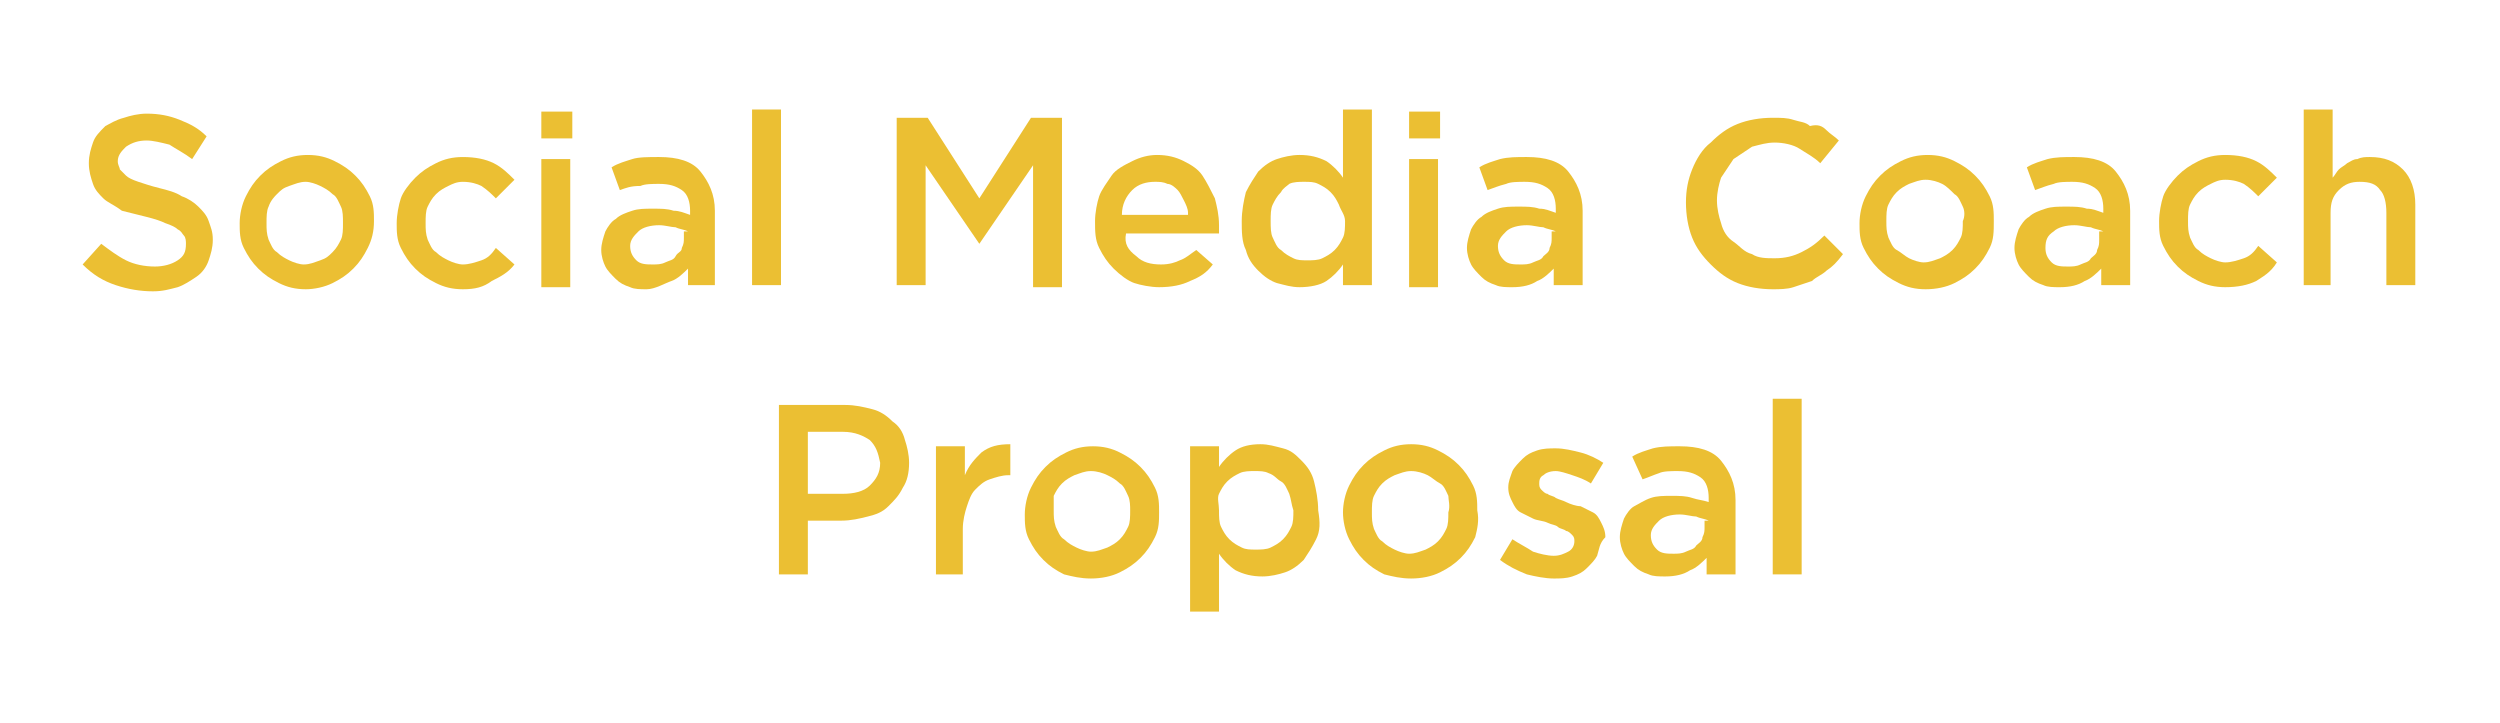 <?xml version="1.0" encoding="utf-8"?>
<!-- Generator: Adobe Illustrator 26.0.3, SVG Export Plug-In . SVG Version: 6.00 Build 0)  -->
<svg version="1.1" id="Layer_1" xmlns="http://www.w3.org/2000/svg" xmlns:xlink="http://www.w3.org/1999/xlink" x="0px" y="0px"
	 viewBox="0 0 121 35" style="enable-background:new 0 0 121 35;" xml:space="preserve">
<style type="text/css">
	.st0{fill:#EBBF33;}
</style>
<g>
	<g>
		<path class="st0" d="M5.8,8.2C5.9,8.3,6,8.4,6.1,8.5s0.3,0.2,0.6,0.3s0.6,0.2,1,0.3c0.4,0.1,0.8,0.2,1.1,0.4
			c0.3,0.1,0.6,0.3,0.8,0.5c0.2,0.2,0.4,0.4,0.5,0.7c0.1,0.3,0.2,0.5,0.2,0.9c0,0.4-0.1,0.7-0.2,1s-0.3,0.6-0.6,0.8
			c-0.3,0.2-0.6,0.4-0.9,0.5c-0.4,0.1-0.7,0.2-1.2,0.2c-0.6,0-1.2-0.1-1.8-0.3c-0.6-0.2-1.1-0.5-1.6-1l0.9-1
			c0.4,0.3,0.8,0.6,1.2,0.8c0.4,0.2,0.9,0.3,1.4,0.3c0.4,0,0.8-0.1,1.1-0.3c0.3-0.2,0.4-0.4,0.4-0.8c0-0.1,0-0.3-0.1-0.4
			c-0.1-0.1-0.1-0.2-0.3-0.3c-0.1-0.1-0.3-0.2-0.6-0.3c-0.2-0.1-0.5-0.2-0.9-0.3c-0.4-0.1-0.8-0.2-1.2-0.3C5.5,9.9,5.2,9.8,5,9.6
			S4.6,9.2,4.5,8.9c-0.1-0.3-0.2-0.6-0.2-1c0-0.4,0.1-0.7,0.2-1c0.1-0.3,0.3-0.5,0.6-0.8C5.3,6,5.6,5.8,6,5.7
			c0.3-0.1,0.7-0.2,1.1-0.2c0.6,0,1.1,0.1,1.6,0.3C9.2,6,9.6,6.2,10,6.6L9.3,7.7C8.9,7.4,8.5,7.2,8.2,7C7.8,6.9,7.4,6.8,7.1,6.8
			c-0.4,0-0.7,0.1-1,0.3C5.9,7.3,5.7,7.5,5.7,7.8C5.7,8,5.8,8.1,5.8,8.2z"/>
		<path class="st0" d="M17.8,12c-0.2,0.4-0.4,0.7-0.7,1s-0.6,0.5-1,0.7S15.2,14,14.8,14c-0.5,0-0.9-0.1-1.3-0.3s-0.7-0.4-1-0.7
			s-0.5-0.6-0.7-1c-0.2-0.4-0.2-0.8-0.2-1.2c0-0.4,0.1-0.9,0.3-1.3c0.2-0.4,0.4-0.7,0.7-1s0.6-0.5,1-0.7c0.4-0.2,0.8-0.3,1.3-0.3
			s0.9,0.1,1.3,0.3c0.4,0.2,0.7,0.4,1,0.7s0.5,0.6,0.7,1c0.2,0.4,0.2,0.8,0.2,1.2C18.1,11.2,18,11.6,17.8,12z M16.5,10
			c-0.1-0.2-0.2-0.5-0.4-0.6c-0.2-0.2-0.4-0.3-0.6-0.4S15,8.8,14.8,8.8c-0.3,0-0.5,0.1-0.8,0.2s-0.4,0.2-0.6,0.4
			C13.3,9.5,13.1,9.7,13,10c-0.1,0.2-0.1,0.5-0.1,0.8c0,0.3,0,0.5,0.1,0.8c0.1,0.2,0.2,0.5,0.4,0.6c0.2,0.2,0.4,0.3,0.6,0.4
			s0.5,0.2,0.7,0.2c0.3,0,0.5-0.1,0.8-0.2s0.4-0.2,0.6-0.4s0.3-0.4,0.4-0.6c0.1-0.2,0.1-0.5,0.1-0.8C16.6,10.5,16.6,10.2,16.5,10z"
			/>
		<path class="st0" d="M23.8,13.6C23.4,13.9,23,14,22.4,14c-0.5,0-0.9-0.1-1.3-0.3c-0.4-0.2-0.7-0.4-1-0.7c-0.3-0.3-0.5-0.6-0.7-1
			c-0.2-0.4-0.2-0.8-0.2-1.2c0-0.4,0.1-0.9,0.2-1.2s0.4-0.7,0.7-1c0.3-0.3,0.6-0.5,1-0.7c0.4-0.2,0.8-0.3,1.3-0.3
			c0.6,0,1.1,0.1,1.5,0.3s0.7,0.5,1,0.8l-0.9,0.9c-0.2-0.2-0.4-0.4-0.7-0.6c-0.2-0.1-0.5-0.2-0.9-0.2c-0.3,0-0.5,0.1-0.7,0.2
			s-0.4,0.2-0.6,0.4c-0.2,0.2-0.3,0.4-0.4,0.6c-0.1,0.2-0.1,0.5-0.1,0.8c0,0.3,0,0.5,0.1,0.8c0.1,0.2,0.2,0.5,0.4,0.6
			c0.2,0.2,0.4,0.3,0.6,0.4c0.2,0.1,0.5,0.2,0.7,0.2c0.3,0,0.6-0.1,0.9-0.2c0.3-0.1,0.5-0.3,0.7-0.6l0.9,0.8
			C24.6,13.2,24.2,13.4,23.8,13.6z"/>
		<path class="st0" d="M26.2,6.7V5.4h1.5v1.3H26.2z M26.2,13.8V7.7h1.4v6.2H26.2z"/>
		<path class="st0" d="M33.3,13.8v-0.8c-0.2,0.2-0.5,0.5-0.8,0.6S31.7,14,31.3,14c-0.3,0-0.6,0-0.8-0.1c-0.3-0.1-0.5-0.2-0.7-0.4
			c-0.2-0.2-0.4-0.4-0.5-0.6c-0.1-0.2-0.2-0.5-0.2-0.8v0c0-0.3,0.1-0.6,0.2-0.9c0.1-0.2,0.3-0.5,0.5-0.6c0.2-0.2,0.5-0.3,0.8-0.4
			s0.6-0.1,1-0.1c0.4,0,0.7,0,1,0.1c0.3,0,0.5,0.1,0.8,0.2v-0.2c0-0.4-0.1-0.8-0.4-1c-0.3-0.2-0.6-0.3-1.1-0.3c-0.3,0-0.7,0-0.9,0.1
			C30.5,9,30.3,9.1,30,9.2l-0.4-1.1c0.3-0.2,0.7-0.3,1-0.4s0.8-0.1,1.3-0.1c0.9,0,1.6,0.2,2,0.7c0.4,0.5,0.7,1.1,0.7,1.9v3.6H33.3z
			 M33.3,11.2c-0.2-0.1-0.4-0.1-0.6-0.2c-0.2,0-0.5-0.1-0.8-0.1c-0.4,0-0.8,0.1-1,0.3c-0.2,0.2-0.4,0.4-0.4,0.7v0
			c0,0.3,0.1,0.5,0.3,0.7c0.2,0.2,0.5,0.2,0.8,0.2c0.2,0,0.4,0,0.6-0.1c0.2-0.1,0.4-0.1,0.5-0.3s0.3-0.2,0.3-0.4
			c0.1-0.2,0.1-0.3,0.1-0.5V11.2z"/>
		<path class="st0" d="M36.4,13.8V5.3h1.4v8.5H36.4z"/>
		<path class="st0" d="M47.4,11.8L47.4,11.8L44.8,8v5.8h-1.4V5.7h1.5l2.5,3.9l2.5-3.9h1.5v8.2h-1.4V8L47.4,11.8z"/>
		<path class="st0" d="M55,12.4c0.3,0.3,0.7,0.4,1.2,0.4c0.4,0,0.7-0.1,0.9-0.2c0.3-0.1,0.5-0.3,0.8-0.5l0.8,0.7
			c-0.3,0.4-0.6,0.6-1.1,0.8c-0.4,0.2-0.9,0.3-1.5,0.3c-0.4,0-0.9-0.1-1.2-0.2s-0.7-0.4-1-0.7c-0.3-0.3-0.5-0.6-0.7-1
			s-0.2-0.8-0.2-1.3c0-0.4,0.1-0.9,0.2-1.2s0.4-0.7,0.6-1s0.6-0.5,1-0.7c0.4-0.2,0.8-0.3,1.2-0.3c0.5,0,0.9,0.1,1.3,0.3
			c0.4,0.2,0.7,0.4,0.9,0.7c0.2,0.3,0.4,0.7,0.6,1.1c0.1,0.4,0.2,0.8,0.2,1.3c0,0.1,0,0.1,0,0.2c0,0.1,0,0.1,0,0.2h-4.5
			C54.4,11.8,54.6,12.1,55,12.4z M57.5,10.3c0-0.2-0.1-0.4-0.2-0.6c-0.1-0.2-0.2-0.4-0.3-0.5c-0.1-0.1-0.3-0.3-0.5-0.3
			c-0.2-0.1-0.4-0.1-0.6-0.1c-0.4,0-0.8,0.1-1.1,0.4s-0.5,0.7-0.5,1.2H57.5z"/>
		<path class="st0" d="M65,13.8v-1c-0.2,0.3-0.5,0.6-0.8,0.8c-0.3,0.2-0.8,0.3-1.3,0.3c-0.4,0-0.7-0.1-1.1-0.2
			c-0.3-0.1-0.6-0.3-0.9-0.6s-0.5-0.6-0.6-1c-0.2-0.4-0.2-0.9-0.2-1.4s0.1-1,0.2-1.4c0.2-0.4,0.4-0.7,0.6-1c0.3-0.3,0.6-0.5,0.9-0.6
			c0.3-0.1,0.7-0.2,1.1-0.2c0.5,0,0.9,0.1,1.3,0.3c0.3,0.2,0.6,0.5,0.8,0.8V5.3h1.4v8.5H65z M64.8,9.9c-0.1-0.2-0.2-0.4-0.4-0.6
			c-0.2-0.2-0.4-0.3-0.6-0.4s-0.4-0.1-0.7-0.1c-0.2,0-0.5,0-0.7,0.1C62.3,9,62.1,9.1,62,9.3c-0.2,0.2-0.3,0.4-0.4,0.6
			c-0.1,0.2-0.1,0.5-0.1,0.8c0,0.3,0,0.6,0.1,0.8c0.1,0.2,0.2,0.5,0.4,0.6c0.2,0.2,0.4,0.3,0.6,0.4c0.2,0.1,0.4,0.1,0.7,0.1
			c0.2,0,0.5,0,0.7-0.1c0.2-0.1,0.4-0.2,0.6-0.4c0.2-0.2,0.3-0.4,0.4-0.6c0.1-0.2,0.1-0.5,0.1-0.8S64.9,10.2,64.8,9.9z"/>
		<path class="st0" d="M68.2,6.7V5.4h1.5v1.3H68.2z M68.2,13.8V7.7h1.4v6.2H68.2z"/>
		<path class="st0" d="M75.2,13.8v-0.8c-0.2,0.2-0.5,0.5-0.8,0.6c-0.3,0.2-0.7,0.3-1.2,0.3c-0.3,0-0.6,0-0.8-0.1
			c-0.3-0.1-0.5-0.2-0.7-0.4c-0.2-0.2-0.4-0.4-0.5-0.6c-0.1-0.2-0.2-0.5-0.2-0.8v0c0-0.3,0.1-0.6,0.2-0.9c0.1-0.2,0.3-0.5,0.5-0.6
			c0.2-0.2,0.5-0.3,0.8-0.4c0.3-0.1,0.6-0.1,1-0.1c0.4,0,0.7,0,1,0.1c0.3,0,0.5,0.1,0.8,0.2v-0.2c0-0.4-0.1-0.8-0.4-1
			c-0.3-0.2-0.6-0.3-1.1-0.3c-0.3,0-0.7,0-0.9,0.1C72.5,9,72.3,9.1,72,9.2l-0.4-1.1c0.3-0.2,0.7-0.3,1-0.4c0.4-0.1,0.8-0.1,1.3-0.1
			c0.9,0,1.6,0.2,2,0.7c0.4,0.5,0.7,1.1,0.7,1.9v3.6H75.2z M75.3,11.2c-0.2-0.1-0.4-0.1-0.6-0.2c-0.2,0-0.5-0.1-0.8-0.1
			c-0.4,0-0.8,0.1-1,0.3c-0.2,0.2-0.4,0.4-0.4,0.7v0c0,0.3,0.1,0.5,0.3,0.7c0.2,0.2,0.5,0.2,0.8,0.2c0.2,0,0.4,0,0.6-0.1
			c0.2-0.1,0.4-0.1,0.5-0.3c0.1-0.1,0.3-0.2,0.3-0.4c0.1-0.2,0.1-0.3,0.1-0.5V11.2z"/>
		<path class="st0" d="M88.4,13.1c-0.2,0.2-0.5,0.3-0.7,0.5c-0.3,0.1-0.6,0.2-0.9,0.3c-0.3,0.1-0.7,0.1-1,0.1
			c-0.6,0-1.2-0.1-1.7-0.3c-0.5-0.2-0.9-0.5-1.3-0.9s-0.7-0.8-0.9-1.3c-0.2-0.5-0.3-1.1-0.3-1.7c0-0.6,0.1-1.1,0.3-1.6
			s0.5-1,0.9-1.3c0.4-0.4,0.8-0.7,1.3-0.9c0.5-0.2,1.1-0.3,1.7-0.3c0.4,0,0.7,0,1,0.1c0.3,0.1,0.6,0.1,0.8,0.3
			C88,6,88.2,6.1,88.4,6.3c0.2,0.2,0.4,0.3,0.6,0.5l-0.9,1.1c-0.3-0.3-0.7-0.5-1-0.7s-0.8-0.3-1.2-0.3c-0.4,0-0.7,0.1-1.1,0.2
			c-0.3,0.2-0.6,0.4-0.9,0.6c-0.2,0.3-0.4,0.6-0.6,0.9c-0.1,0.3-0.2,0.7-0.2,1.1s0.1,0.8,0.2,1.1c0.1,0.4,0.3,0.7,0.6,0.9
			s0.5,0.5,0.9,0.6c0.3,0.2,0.7,0.2,1.1,0.2c0.5,0,0.9-0.1,1.3-0.3c0.4-0.2,0.7-0.4,1.1-0.8l0.9,0.9C88.9,12.7,88.7,12.9,88.4,13.1z
			"/>
		<path class="st0" d="M96.3,12c-0.2,0.4-0.4,0.7-0.7,1c-0.3,0.3-0.6,0.5-1,0.7S93.7,14,93.2,14c-0.5,0-0.9-0.1-1.3-0.3
			s-0.7-0.4-1-0.7c-0.3-0.3-0.5-0.6-0.7-1c-0.2-0.4-0.2-0.8-0.2-1.2c0-0.4,0.1-0.9,0.3-1.3s0.4-0.7,0.7-1c0.3-0.3,0.6-0.5,1-0.7
			c0.4-0.2,0.8-0.3,1.3-0.3c0.5,0,0.9,0.1,1.3,0.3c0.4,0.2,0.7,0.4,1,0.7c0.3,0.3,0.5,0.6,0.7,1s0.2,0.8,0.2,1.2
			C96.5,11.2,96.5,11.6,96.3,12z M95,10c-0.1-0.2-0.2-0.5-0.4-0.6C94.4,9.2,94.2,9,94,8.9s-0.5-0.2-0.8-0.2s-0.5,0.1-0.8,0.2
			c-0.2,0.1-0.4,0.2-0.6,0.4c-0.2,0.2-0.3,0.4-0.4,0.6c-0.1,0.2-0.1,0.5-0.1,0.8c0,0.3,0,0.5,0.1,0.8c0.1,0.2,0.2,0.5,0.4,0.6
			s0.4,0.3,0.6,0.4s0.5,0.2,0.7,0.2c0.3,0,0.5-0.1,0.8-0.2c0.2-0.1,0.4-0.2,0.6-0.4s0.3-0.4,0.4-0.6c0.1-0.2,0.1-0.5,0.1-0.8
			C95.1,10.5,95.1,10.2,95,10z"/>
		<path class="st0" d="M101.7,13.8v-0.8c-0.2,0.2-0.5,0.5-0.8,0.6c-0.3,0.2-0.7,0.3-1.2,0.3c-0.3,0-0.6,0-0.8-0.1
			c-0.3-0.1-0.5-0.2-0.7-0.4c-0.2-0.2-0.4-0.4-0.5-0.6c-0.1-0.2-0.2-0.5-0.2-0.8v0c0-0.3,0.1-0.6,0.2-0.9c0.1-0.2,0.3-0.5,0.5-0.6
			c0.2-0.2,0.5-0.3,0.8-0.4c0.3-0.1,0.6-0.1,1-0.1c0.4,0,0.7,0,1,0.1c0.3,0,0.5,0.1,0.8,0.2v-0.2c0-0.4-0.1-0.8-0.4-1
			c-0.3-0.2-0.6-0.3-1.1-0.3c-0.3,0-0.7,0-0.9,0.1C99,9,98.8,9.1,98.5,9.2l-0.4-1.1c0.3-0.2,0.7-0.3,1-0.4c0.4-0.1,0.8-0.1,1.3-0.1
			c0.9,0,1.6,0.2,2,0.7c0.4,0.5,0.7,1.1,0.7,1.9v3.6H101.7z M101.8,11.2c-0.2-0.1-0.4-0.1-0.6-0.2c-0.2,0-0.5-0.1-0.8-0.1
			c-0.4,0-0.8,0.1-1,0.3C99.1,11.4,99,11.6,99,12v0c0,0.3,0.1,0.5,0.3,0.7c0.2,0.2,0.5,0.2,0.8,0.2c0.2,0,0.4,0,0.6-0.1
			c0.2-0.1,0.4-0.1,0.5-0.3c0.1-0.1,0.3-0.2,0.3-0.4c0.1-0.2,0.1-0.3,0.1-0.5V11.2z"/>
		<path class="st0" d="M109.2,13.6c-0.4,0.2-0.9,0.3-1.5,0.3c-0.5,0-0.9-0.1-1.3-0.3s-0.7-0.4-1-0.7s-0.5-0.6-0.7-1
			c-0.2-0.4-0.2-0.8-0.2-1.2c0-0.4,0.1-0.9,0.2-1.2s0.4-0.7,0.7-1s0.6-0.5,1-0.7c0.4-0.2,0.8-0.3,1.3-0.3c0.6,0,1.1,0.1,1.5,0.3
			s0.7,0.5,1,0.8l-0.9,0.9c-0.2-0.2-0.4-0.4-0.7-0.6c-0.2-0.1-0.5-0.2-0.9-0.2c-0.3,0-0.5,0.1-0.7,0.2c-0.2,0.1-0.4,0.2-0.6,0.4
			c-0.2,0.2-0.3,0.4-0.4,0.6c-0.1,0.2-0.1,0.5-0.1,0.8c0,0.3,0,0.5,0.1,0.8c0.1,0.2,0.2,0.5,0.4,0.6c0.2,0.2,0.4,0.3,0.6,0.4
			s0.5,0.2,0.7,0.2c0.3,0,0.6-0.1,0.9-0.2c0.3-0.1,0.5-0.3,0.7-0.6l0.9,0.8C109.9,13.2,109.5,13.4,109.2,13.6z"/>
		<path class="st0" d="M112.9,13.8h-1.4V5.3h1.4v3.3c0.1-0.1,0.2-0.3,0.3-0.4s0.3-0.2,0.4-0.3c0.2-0.1,0.3-0.2,0.5-0.2
			c0.2-0.1,0.4-0.1,0.6-0.1c0.7,0,1.2,0.2,1.6,0.6c0.4,0.4,0.6,1,0.6,1.7v3.9h-1.4v-3.5c0-0.5-0.1-0.9-0.3-1.1
			c-0.2-0.3-0.5-0.4-1-0.4c-0.4,0-0.7,0.1-1,0.4s-0.4,0.6-0.4,1.1V13.8z"/>
		<path class="st0" d="M43.7,23.6c-0.2,0.4-0.4,0.6-0.7,0.9s-0.6,0.4-1,0.5c-0.4,0.1-0.8,0.2-1.3,0.2h-1.6v2.6h-1.4v-8.2h3.2
			c0.5,0,0.9,0.1,1.3,0.2c0.4,0.1,0.7,0.3,1,0.6c0.3,0.2,0.5,0.5,0.6,0.9c0.1,0.3,0.2,0.7,0.2,1.1C44,22.9,43.9,23.3,43.7,23.6z
			 M42.1,21.3c-0.3-0.2-0.7-0.4-1.3-0.4h-1.7v3h1.7c0.5,0,1-0.1,1.3-0.4s0.5-0.6,0.5-1.1C42.5,21.9,42.4,21.6,42.1,21.3z"/>
		<path class="st0" d="M46.7,27.8h-1.4v-6.2h1.4v1.4c0.2-0.5,0.5-0.8,0.8-1.1c0.4-0.3,0.8-0.4,1.4-0.4V23h-0.1
			c-0.3,0-0.6,0.1-0.9,0.2c-0.3,0.1-0.5,0.3-0.7,0.5s-0.3,0.5-0.4,0.8c-0.1,0.3-0.2,0.7-0.2,1.1V27.8z"/>
		<path class="st0" d="M55.9,26c-0.2,0.4-0.4,0.7-0.7,1c-0.3,0.3-0.6,0.5-1,0.7S53.3,28,52.8,28c-0.5,0-0.9-0.1-1.3-0.2
			c-0.4-0.2-0.7-0.4-1-0.7c-0.3-0.3-0.5-0.6-0.7-1s-0.2-0.8-0.2-1.2c0-0.4,0.1-0.9,0.3-1.3c0.2-0.4,0.4-0.7,0.7-1
			c0.3-0.3,0.6-0.5,1-0.7s0.8-0.3,1.3-0.3s0.9,0.1,1.3,0.3s0.7,0.4,1,0.7c0.3,0.3,0.5,0.6,0.7,1c0.2,0.4,0.2,0.8,0.2,1.2
			C56.1,25.2,56.1,25.6,55.9,26z M54.6,24c-0.1-0.2-0.2-0.5-0.4-0.6c-0.2-0.2-0.4-0.3-0.6-0.4c-0.2-0.1-0.5-0.2-0.8-0.2
			c-0.3,0-0.5,0.1-0.8,0.2c-0.2,0.1-0.4,0.2-0.6,0.4s-0.3,0.4-0.4,0.6C51,24.2,51,24.5,51,24.7c0,0.3,0,0.5,0.1,0.8
			c0.1,0.2,0.2,0.5,0.4,0.6c0.2,0.2,0.4,0.3,0.6,0.4c0.2,0.1,0.5,0.2,0.7,0.2c0.3,0,0.5-0.1,0.8-0.2c0.2-0.1,0.4-0.2,0.6-0.4
			c0.2-0.2,0.3-0.4,0.4-0.6s0.1-0.5,0.1-0.8C54.7,24.5,54.7,24.2,54.6,24z"/>
		<path class="st0" d="M63.7,26.1c-0.2,0.4-0.4,0.7-0.6,1c-0.3,0.3-0.6,0.5-0.9,0.6c-0.3,0.1-0.7,0.2-1.1,0.2
			c-0.5,0-0.9-0.1-1.3-0.3c-0.3-0.2-0.6-0.5-0.8-0.8l0,2.8h-1.4v-8H59v1c0.2-0.3,0.5-0.6,0.8-0.8s0.7-0.3,1.2-0.3
			c0.4,0,0.7,0.1,1.1,0.2s0.6,0.3,0.9,0.6c0.3,0.3,0.5,0.6,0.6,1s0.2,0.9,0.2,1.4C63.9,25.3,63.9,25.7,63.7,26.1z M62.4,23.9
			c-0.1-0.2-0.2-0.5-0.4-0.6s-0.3-0.3-0.6-0.4c-0.2-0.1-0.4-0.1-0.7-0.1c-0.2,0-0.5,0-0.7,0.1c-0.2,0.1-0.4,0.2-0.6,0.4
			c-0.2,0.2-0.3,0.4-0.4,0.6S59,24.4,59,24.7c0,0.3,0,0.6,0.1,0.8c0.1,0.2,0.2,0.4,0.4,0.6c0.2,0.2,0.4,0.3,0.6,0.4
			c0.2,0.1,0.4,0.1,0.7,0.1c0.2,0,0.5,0,0.7-0.1c0.2-0.1,0.4-0.2,0.6-0.4s0.3-0.4,0.4-0.6c0.1-0.2,0.1-0.5,0.1-0.8
			C62.5,24.4,62.5,24.2,62.4,23.9z"/>
		<path class="st0" d="M71.4,26c-0.2,0.4-0.4,0.7-0.7,1c-0.3,0.3-0.6,0.5-1,0.7S68.8,28,68.3,28c-0.5,0-0.9-0.1-1.3-0.2
			c-0.4-0.2-0.7-0.4-1-0.7c-0.3-0.3-0.5-0.6-0.7-1S65,25.2,65,24.8c0-0.4,0.1-0.9,0.3-1.3s0.4-0.7,0.7-1c0.3-0.3,0.6-0.5,1-0.7
			s0.8-0.3,1.3-0.3c0.5,0,0.9,0.1,1.3,0.3s0.7,0.4,1,0.7c0.3,0.3,0.5,0.6,0.7,1s0.2,0.8,0.2,1.2C71.6,25.2,71.5,25.6,71.4,26z
			 M70.1,24c-0.1-0.2-0.2-0.5-0.4-0.6s-0.4-0.3-0.6-0.4c-0.2-0.1-0.5-0.2-0.8-0.2s-0.5,0.1-0.8,0.2c-0.2,0.1-0.4,0.2-0.6,0.4
			s-0.3,0.4-0.4,0.6c-0.1,0.2-0.1,0.5-0.1,0.8c0,0.3,0,0.5,0.1,0.8c0.1,0.2,0.2,0.5,0.4,0.6c0.2,0.2,0.4,0.3,0.6,0.4
			c0.2,0.1,0.5,0.2,0.7,0.2c0.3,0,0.5-0.1,0.8-0.2c0.2-0.1,0.4-0.2,0.6-0.4c0.2-0.2,0.3-0.4,0.4-0.6c0.1-0.2,0.1-0.5,0.1-0.8
			C70.2,24.5,70.1,24.2,70.1,24z"/>
		<path class="st0" d="M77.3,26.9c-0.1,0.2-0.3,0.4-0.5,0.6c-0.2,0.2-0.4,0.3-0.7,0.4c-0.3,0.1-0.6,0.1-0.9,0.1
			c-0.4,0-0.9-0.1-1.3-0.2c-0.5-0.2-0.9-0.4-1.3-0.7l0.6-1c0.3,0.2,0.7,0.4,1,0.6c0.3,0.1,0.7,0.2,1,0.2c0.3,0,0.5-0.1,0.7-0.2
			c0.2-0.1,0.3-0.3,0.3-0.5v0c0-0.1,0-0.2-0.1-0.3c-0.1-0.1-0.2-0.2-0.3-0.2c-0.1-0.1-0.3-0.1-0.4-0.2s-0.3-0.1-0.5-0.2
			c-0.2-0.1-0.5-0.1-0.7-0.2c-0.2-0.1-0.4-0.2-0.6-0.3s-0.3-0.3-0.4-0.5c-0.1-0.2-0.2-0.4-0.2-0.7v0c0-0.3,0.1-0.5,0.2-0.8
			c0.1-0.2,0.3-0.4,0.5-0.6s0.4-0.3,0.7-0.4c0.3-0.1,0.6-0.1,0.9-0.1c0.4,0,0.8,0.1,1.2,0.2s0.8,0.3,1.1,0.5l-0.6,1
			c-0.3-0.2-0.6-0.3-0.9-0.4c-0.3-0.1-0.6-0.2-0.8-0.2c-0.3,0-0.5,0.1-0.6,0.2c-0.2,0.1-0.2,0.3-0.2,0.4v0c0,0.1,0,0.2,0.1,0.3
			c0.1,0.1,0.2,0.2,0.3,0.2c0.1,0.1,0.3,0.1,0.4,0.2c0.2,0.1,0.3,0.1,0.5,0.2c0.2,0.1,0.5,0.2,0.7,0.2c0.2,0.1,0.4,0.2,0.6,0.3
			c0.2,0.1,0.3,0.3,0.4,0.5s0.2,0.4,0.2,0.7v0C77.4,26.3,77.4,26.6,77.3,26.9z"/>
		<path class="st0" d="M82.6,27.8v-0.8c-0.2,0.2-0.5,0.5-0.8,0.6c-0.3,0.2-0.7,0.3-1.2,0.3c-0.3,0-0.6,0-0.8-0.1
			c-0.3-0.1-0.5-0.2-0.7-0.4s-0.4-0.4-0.5-0.6c-0.1-0.2-0.2-0.5-0.2-0.8v0c0-0.3,0.1-0.6,0.2-0.9c0.1-0.2,0.3-0.5,0.5-0.6
			s0.5-0.3,0.8-0.4c0.3-0.1,0.6-0.1,1-0.1c0.4,0,0.7,0,1,0.1s0.5,0.1,0.8,0.2v-0.2c0-0.4-0.1-0.8-0.4-1c-0.3-0.2-0.6-0.3-1.1-0.3
			c-0.3,0-0.7,0-0.9,0.1c-0.3,0.1-0.5,0.2-0.8,0.3L79,22.1c0.3-0.2,0.7-0.3,1-0.4c0.4-0.1,0.8-0.1,1.3-0.1c0.9,0,1.6,0.2,2,0.7
			c0.4,0.5,0.7,1.1,0.7,1.9v3.6H82.6z M82.7,25.2c-0.2-0.1-0.4-0.1-0.6-0.2c-0.2,0-0.5-0.1-0.8-0.1c-0.4,0-0.8,0.1-1,0.3
			c-0.2,0.2-0.4,0.4-0.4,0.7v0c0,0.3,0.1,0.5,0.3,0.7c0.2,0.2,0.5,0.2,0.8,0.2c0.2,0,0.4,0,0.6-0.1c0.2-0.1,0.4-0.1,0.5-0.3
			c0.1-0.1,0.3-0.2,0.3-0.4c0.1-0.2,0.1-0.3,0.1-0.5V25.2z"/>
		<path class="st0" d="M85.8,27.8v-8.5h1.4v8.5H85.8z"/>
	</g>
</g>
</svg>
